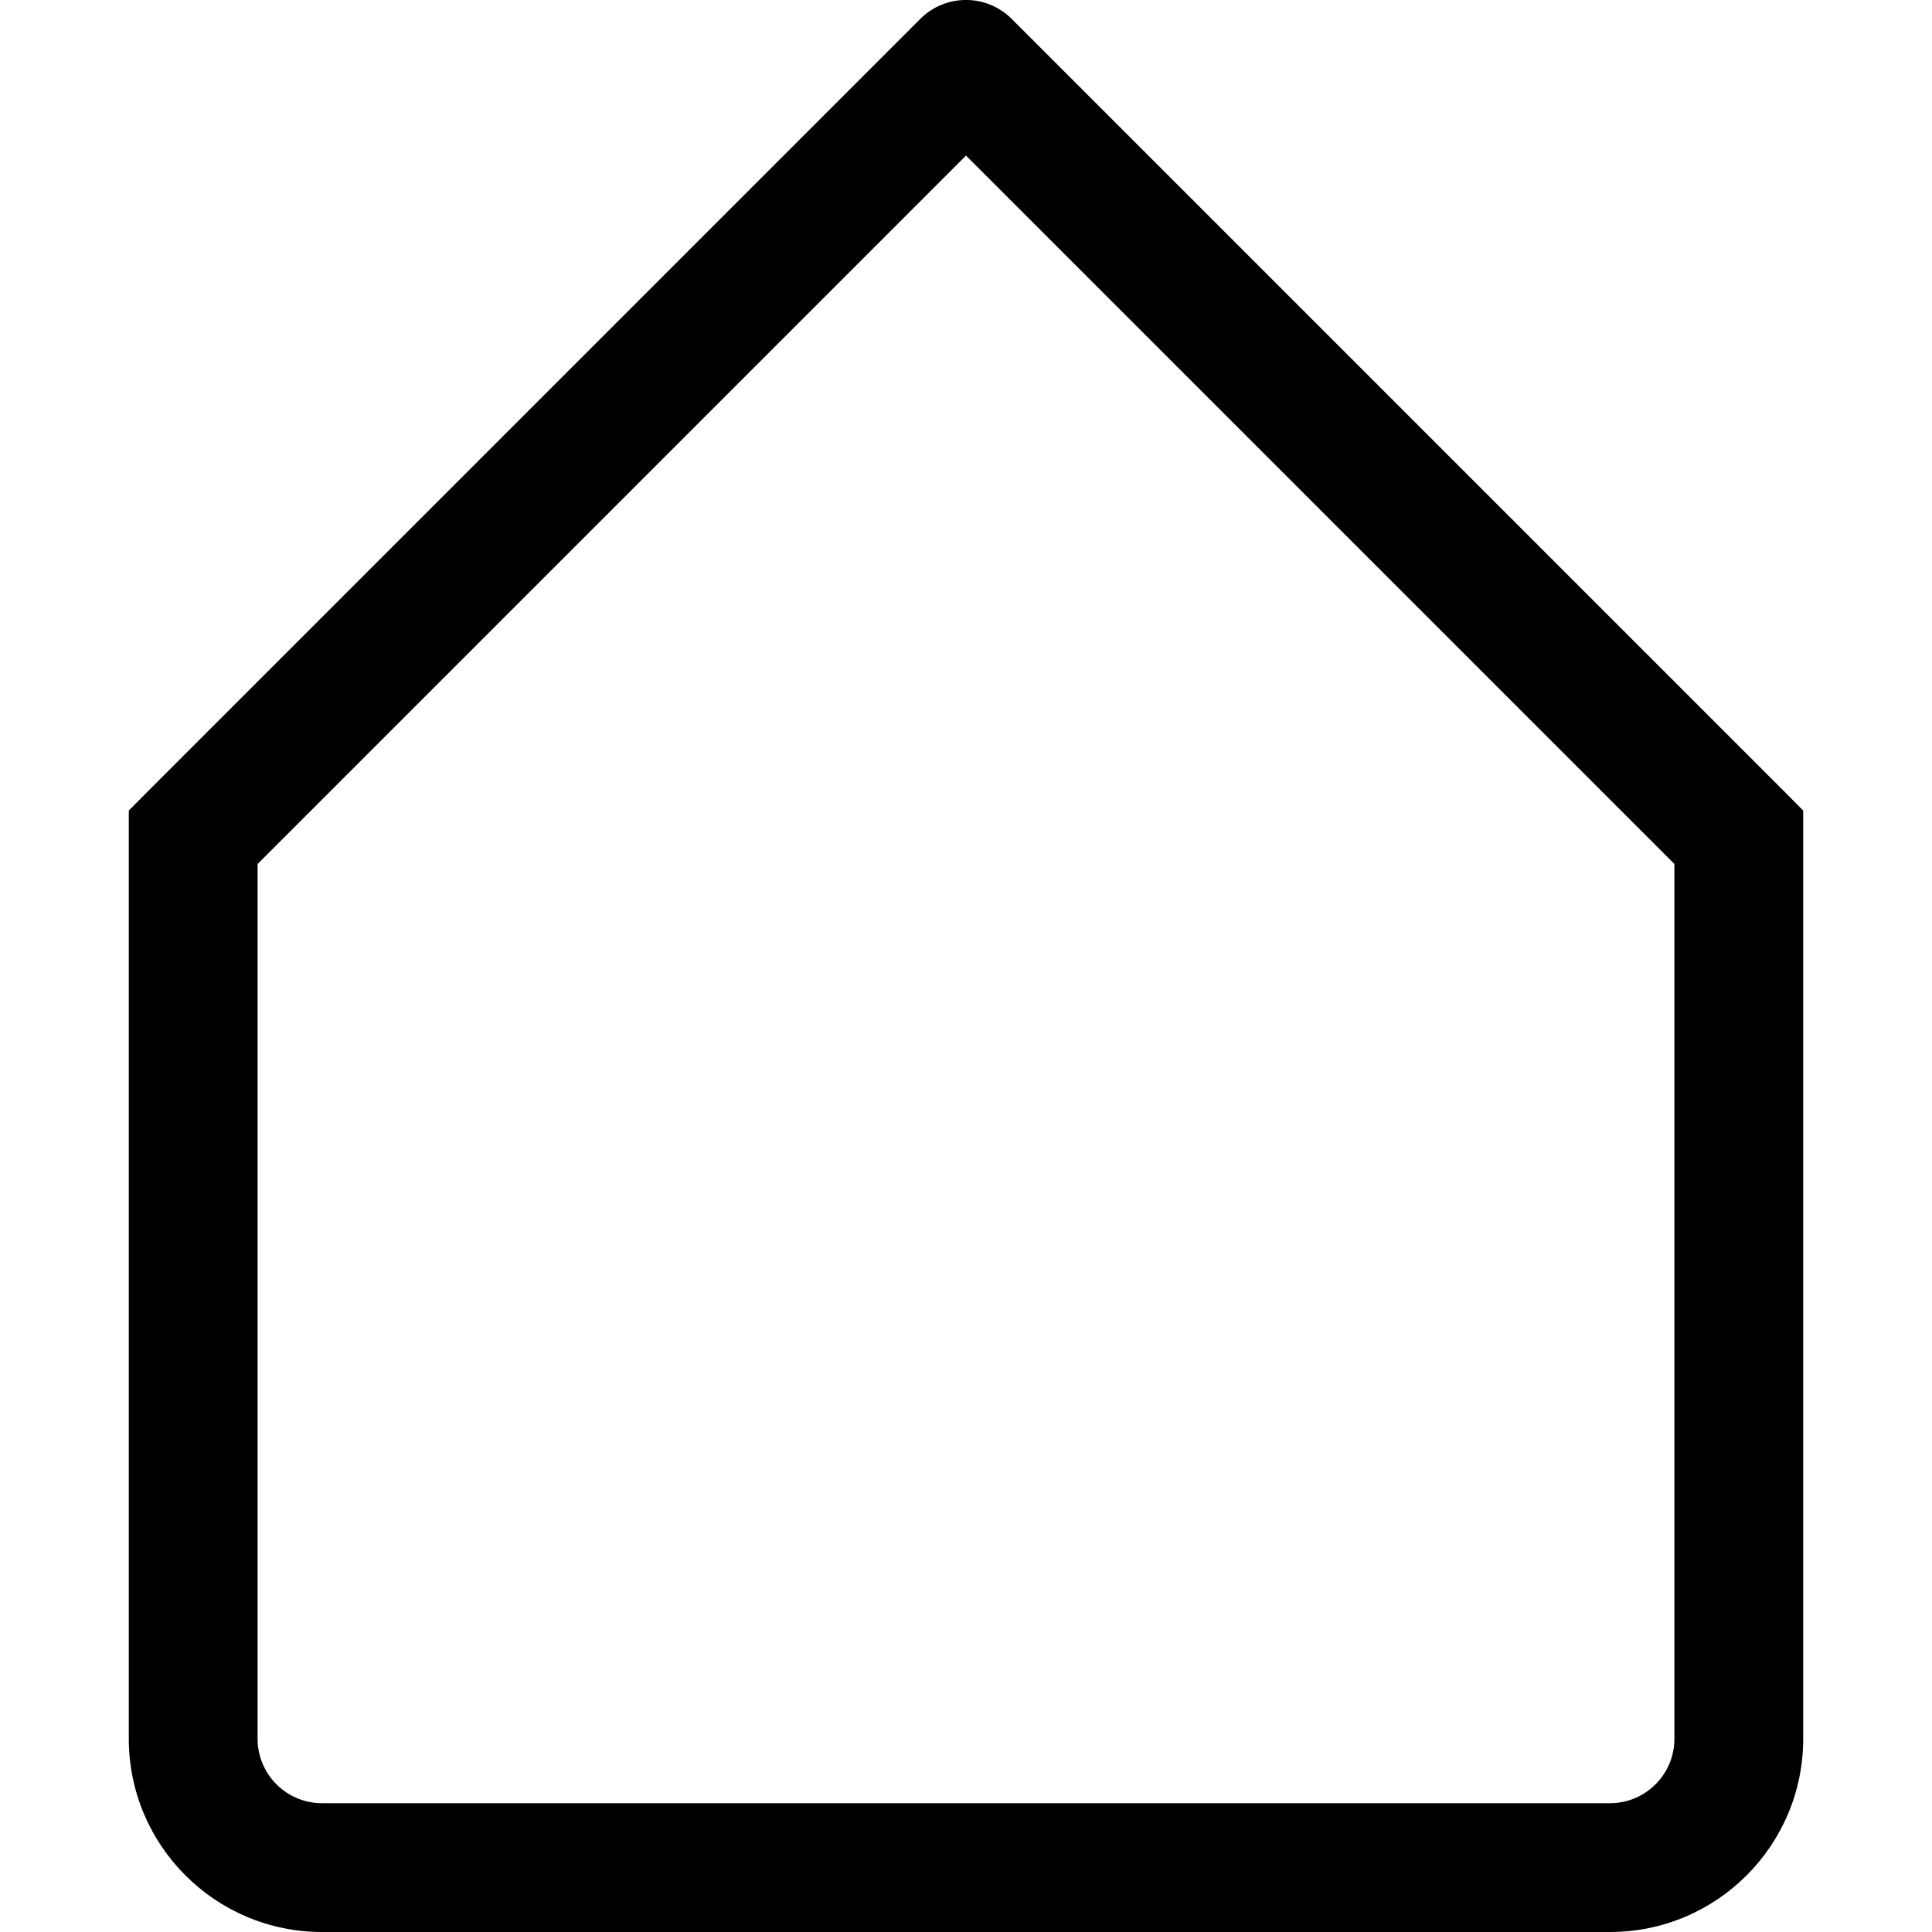 <?xml version="1.0" encoding="utf-8"?>
<svg width="800px" height="800px" viewBox="0 0 15 15" fill="none" xmlns="http://www.w3.org/2000/svg">
<path d="M7.5 0.5L7.854 0.146C7.658 -0.049 7.342 -0.049 7.146 0.146L7.5 0.5ZM1.5 6.5L1.146 6.146L1 6.293V6.5H1.5ZM13.5 6.5H14V6.293L13.854 6.146L13.5 6.5ZM13.854 6.146L7.854 0.146L7.146 0.854L13.146 6.854L13.854 6.146ZM7.146 0.146L1.146 6.146L1.854 6.854L7.854 0.854L7.146 0.146ZM14 13.5V6.5H13V13.5H14ZM1 6.5V13.5H2V6.5H1ZM2.5 15H12.5V14H2.5V15ZM13 13.5C13 13.776 12.776 14 12.5 14V15C13.328 15 14 14.328 14 13.5H13ZM1 13.5C1 14.328 1.672 15 2.5 15V14C2.224 14 2 13.776 2 13.5H1Z" fill="#000000"/>
</svg>